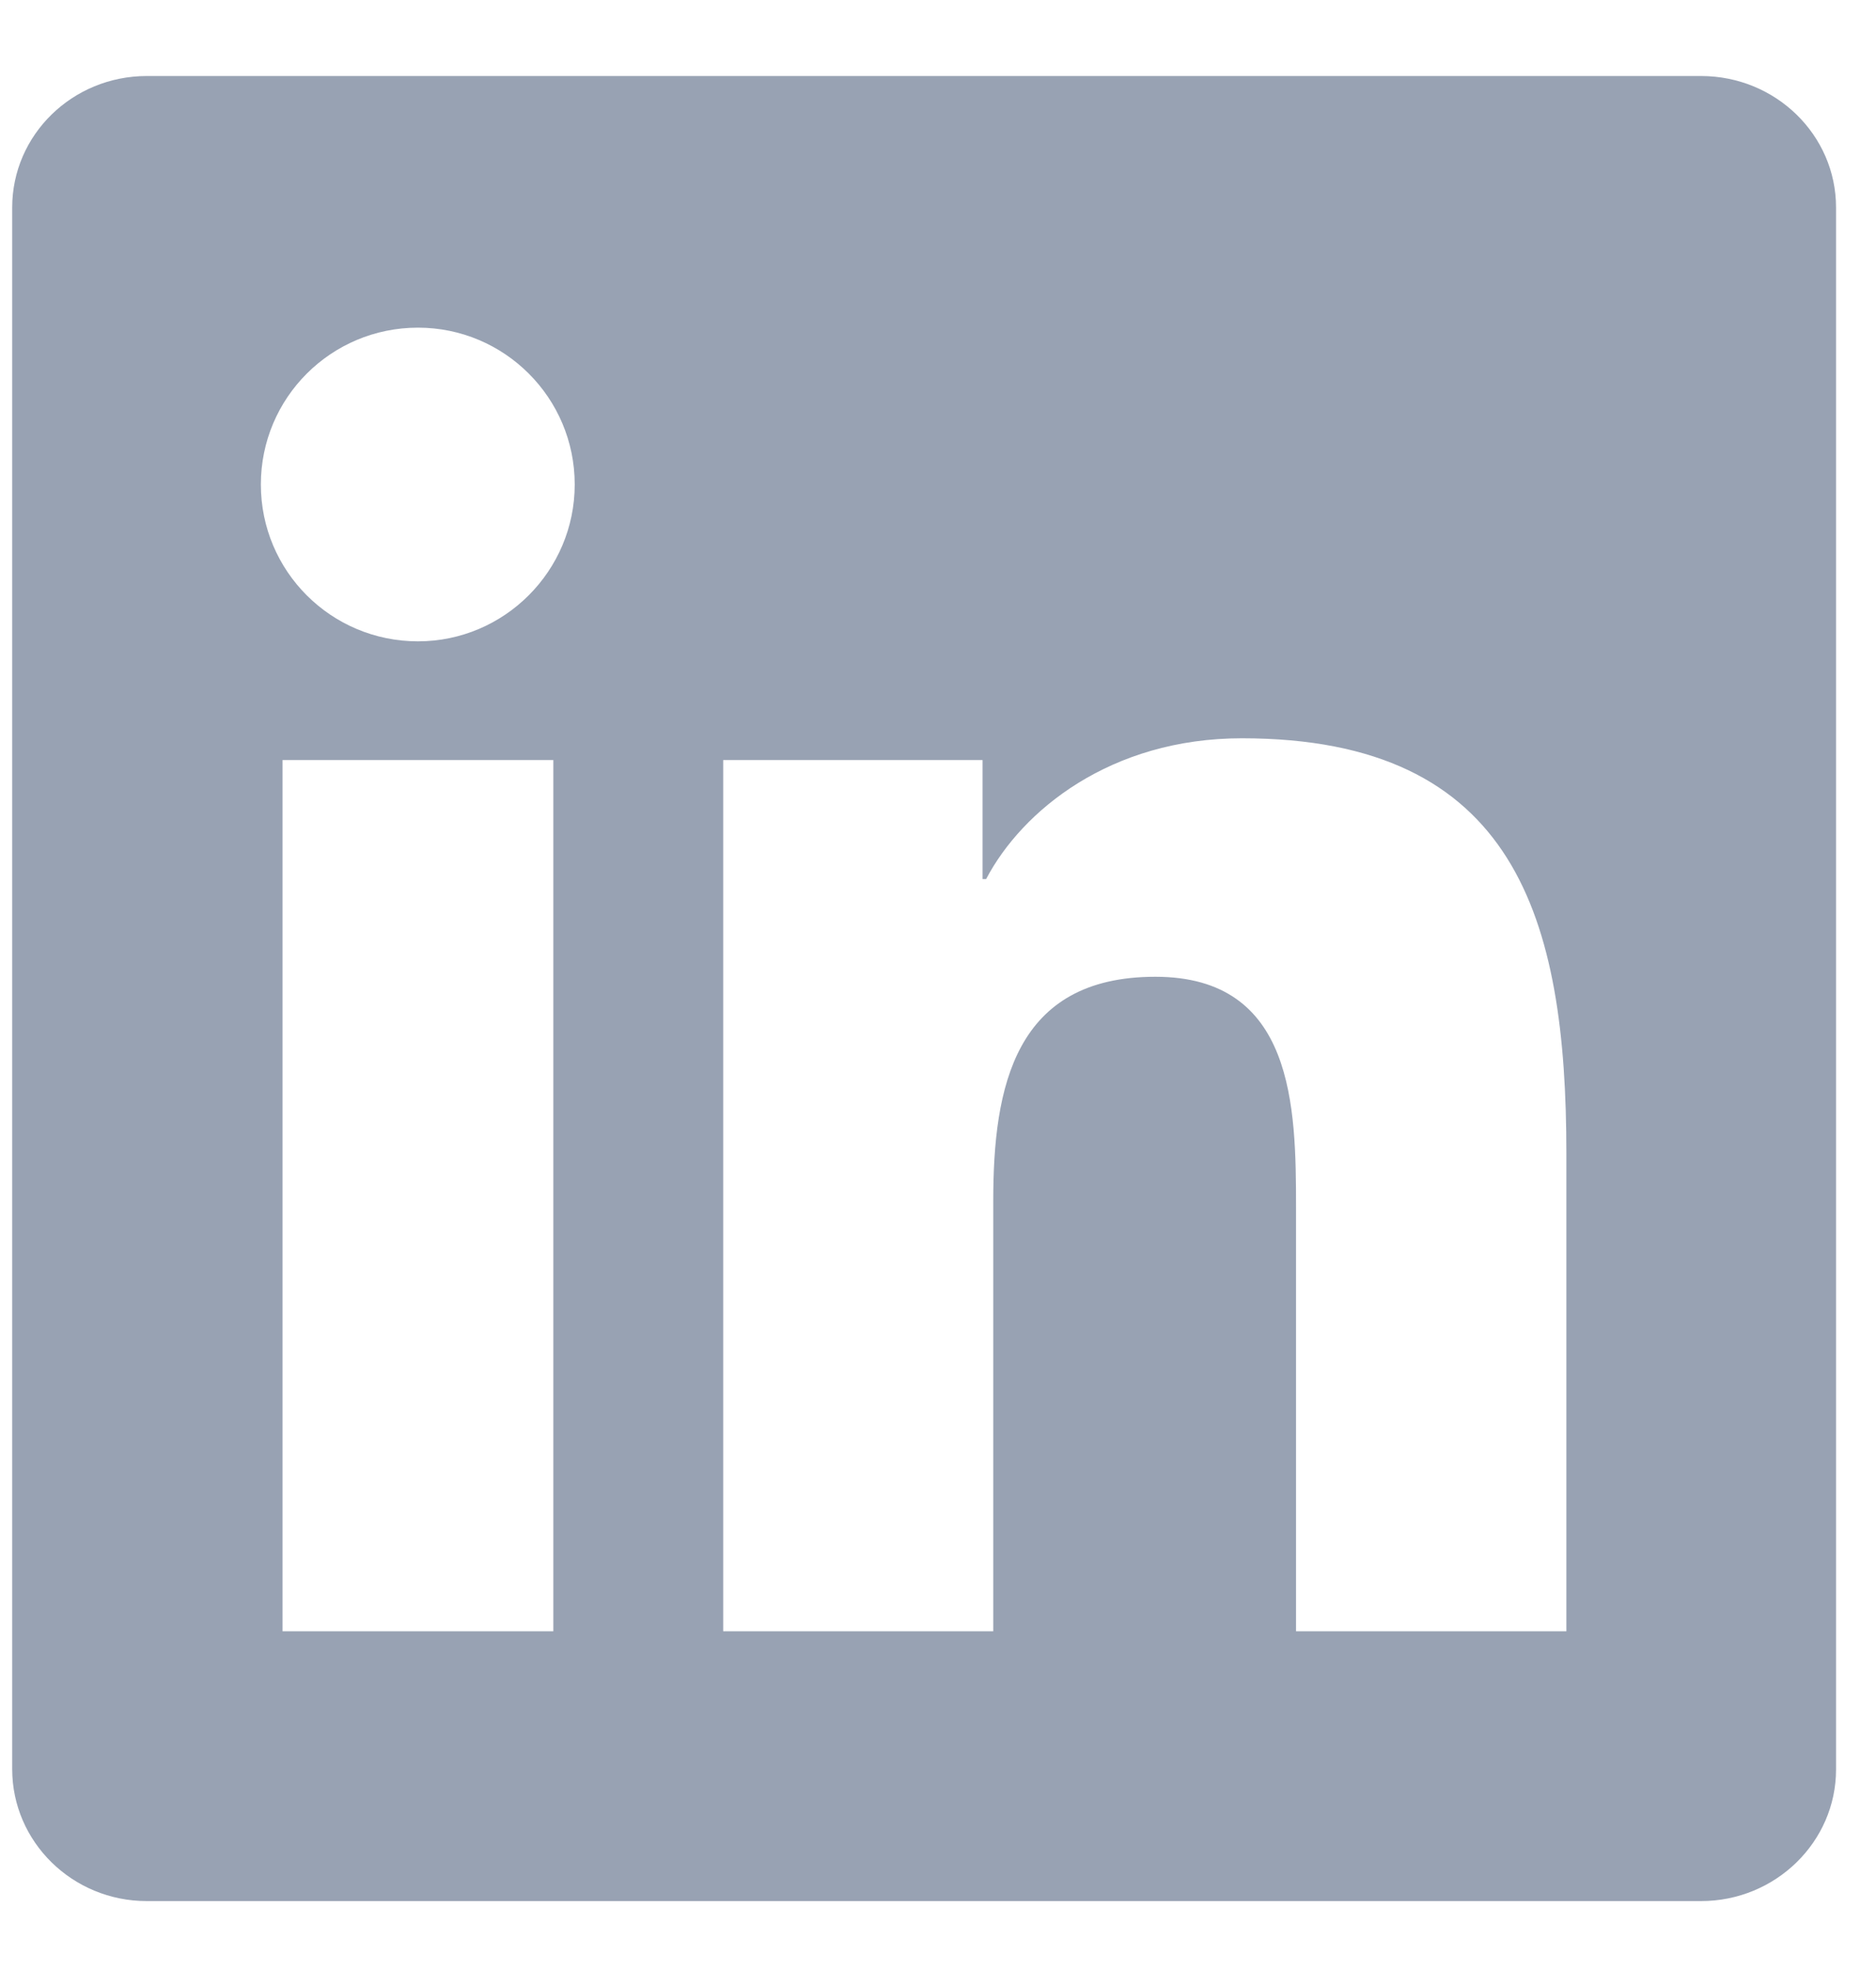 <svg width="20" height="21" viewBox="0 0 20 21" fill="none" xmlns="http://www.w3.org/2000/svg">
<g clip-path="url(#clip0_907_8324)">
<path d="M18.135 0.81H1.565C0.772 0.81 0.13 1.437 0.13 2.211V18.849C0.13 19.624 0.772 20.255 1.565 20.255H18.135C18.929 20.255 19.574 19.624 19.574 18.853V2.211C19.574 1.437 18.929 0.81 18.135 0.81ZM5.899 17.38H3.012V8.098H5.899V17.38ZM4.456 6.833C3.529 6.833 2.781 6.085 2.781 5.162C2.781 4.239 3.529 3.491 4.456 3.491C5.378 3.491 6.127 4.239 6.127 5.162C6.127 6.081 5.378 6.833 4.456 6.833ZM16.699 17.38H13.817V12.868C13.817 11.793 13.798 10.407 12.317 10.407C10.817 10.407 10.589 11.581 10.589 12.792V17.38H7.71V8.098H10.475V9.366H10.513C10.896 8.637 11.838 7.866 13.24 7.866C16.16 7.866 16.699 9.788 16.699 12.287V17.38V17.38Z" fill="#98A2B3"/>
</g>
<defs>
<clipPath id="clip0_907_8324">
<rect width="19.444" height="19.444" fill="white" transform="translate(0.13 0.81)"/>
</clipPath>
</defs>
</svg>
